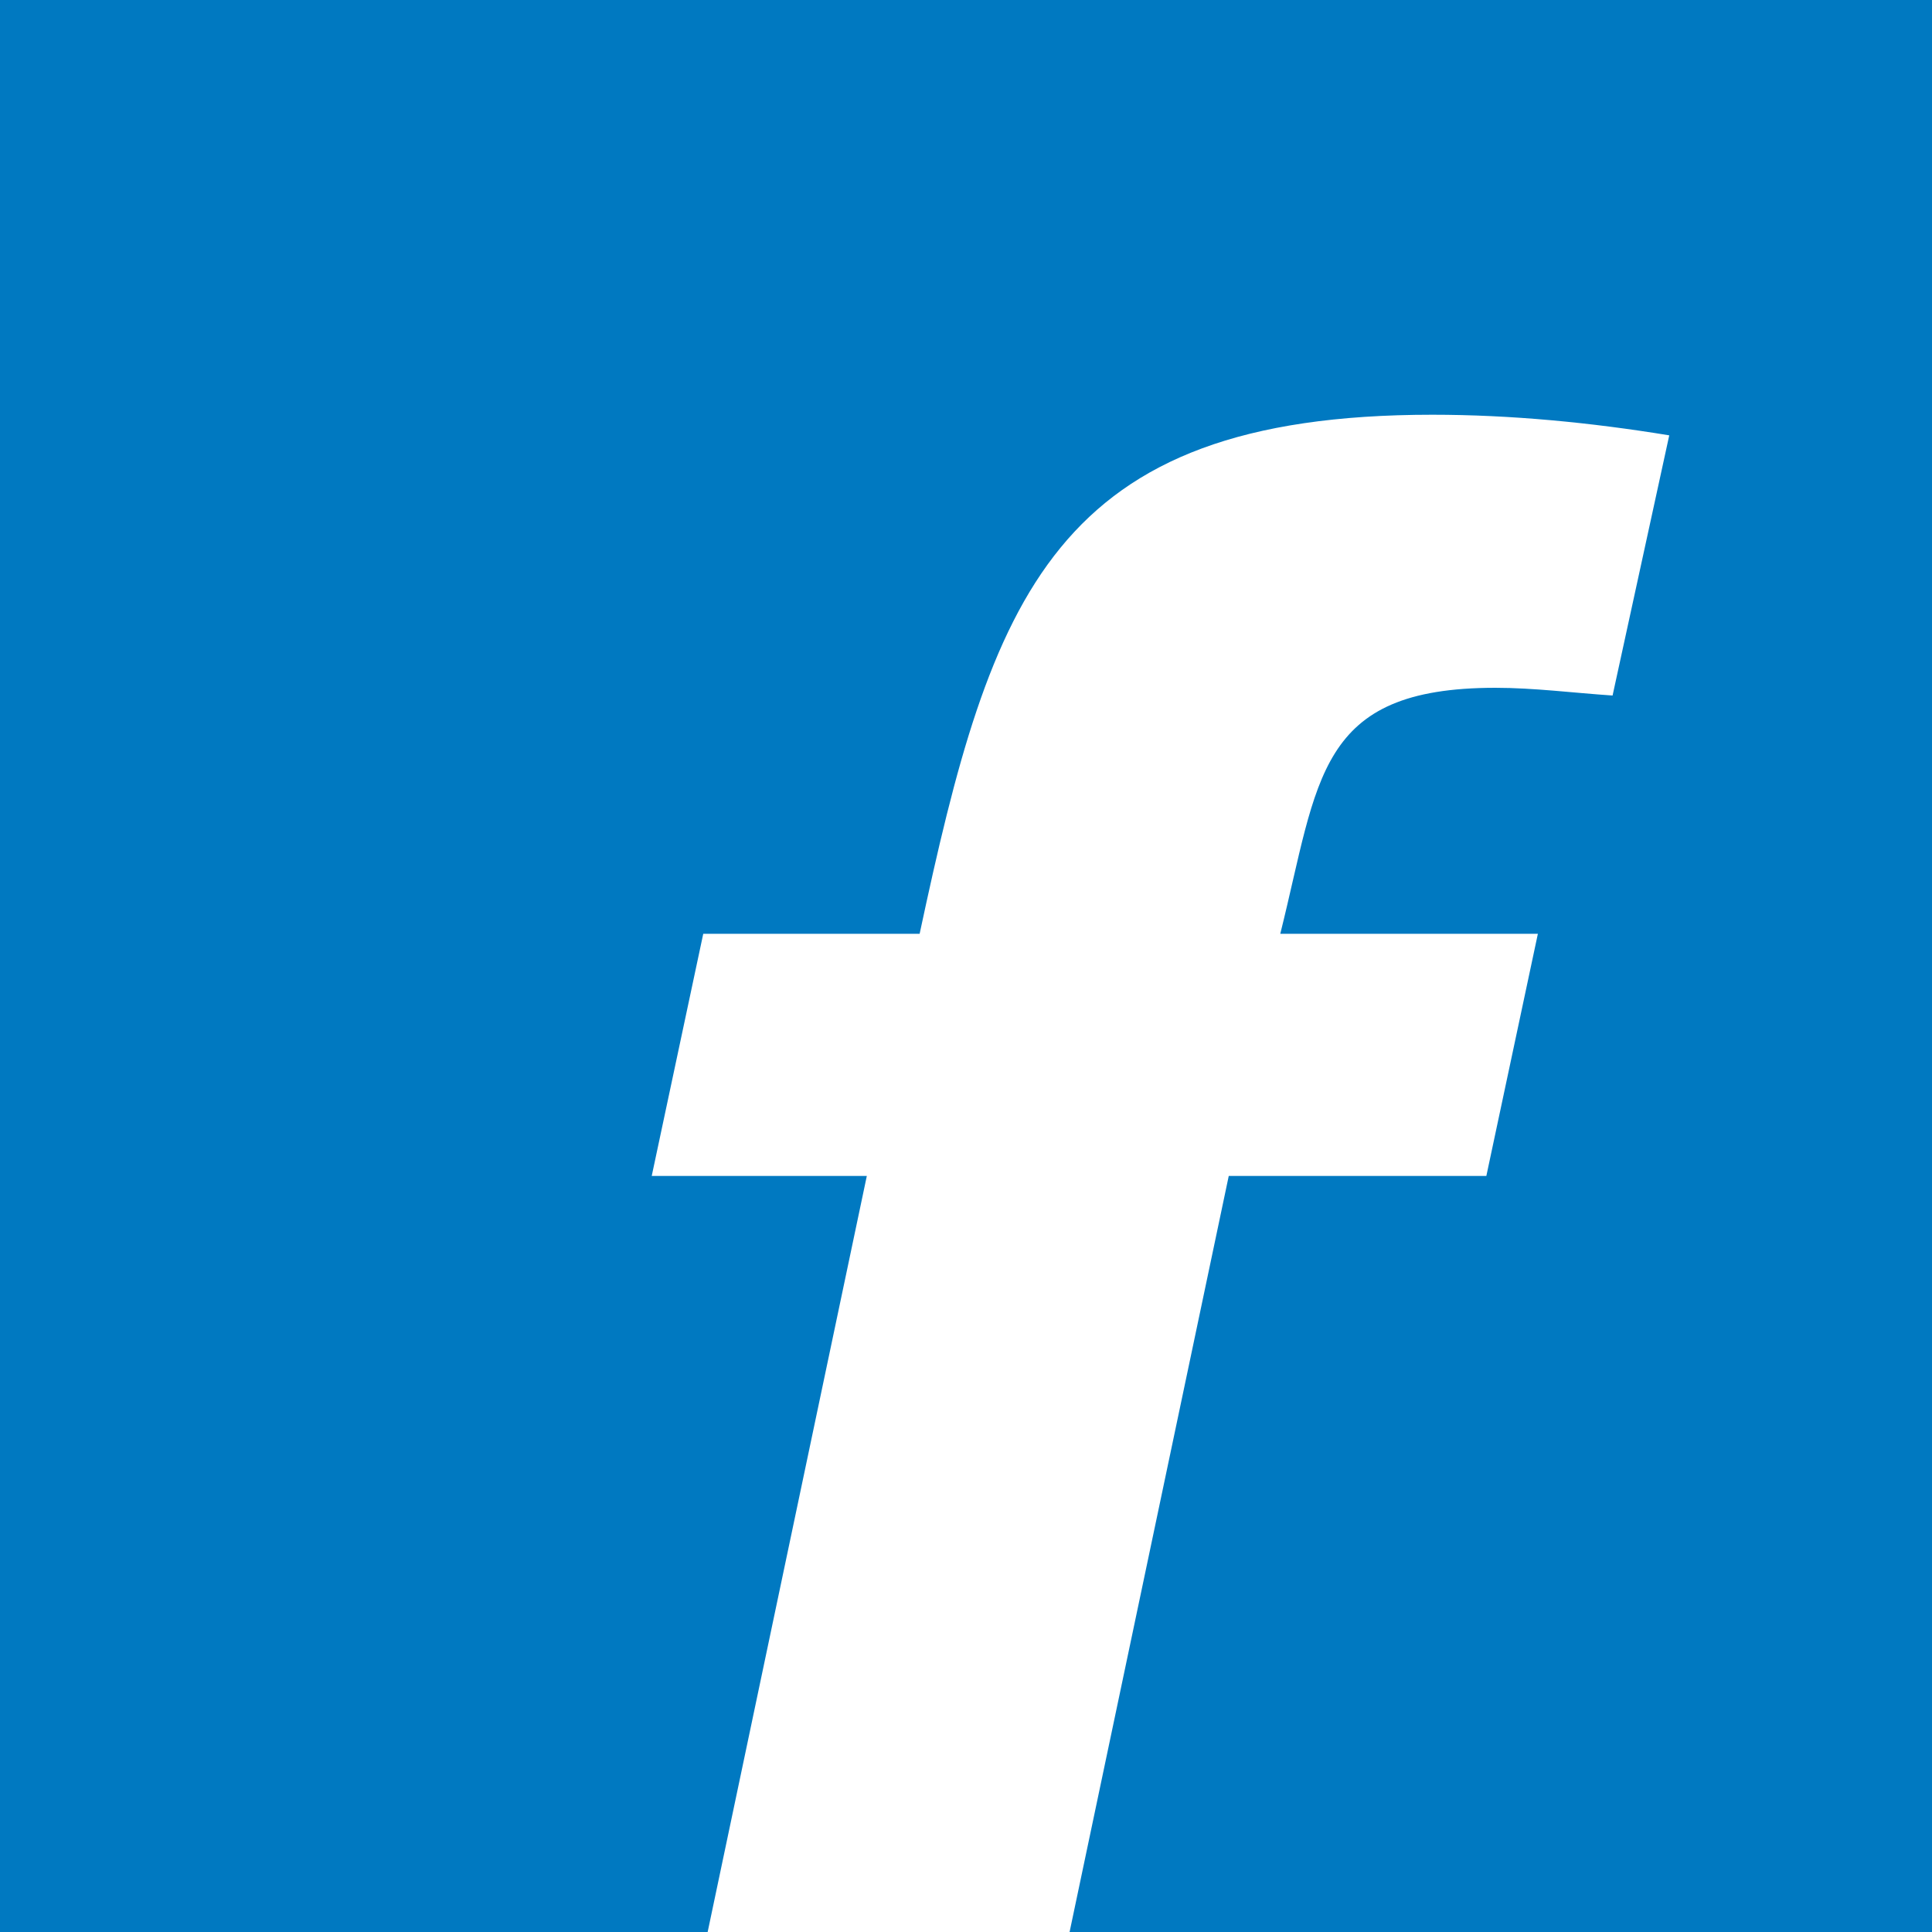 <?xml version="1.0" encoding="utf-8"?>
<!-- Generator: Adobe Illustrator 24.2.1, SVG Export Plug-In . SVG Version: 6.00 Build 0)  -->
<svg version="1.1" id="Layer_1" xmlns="http://www.w3.org/2000/svg" xmlns:xlink="http://www.w3.org/1999/xlink" x="0px" y="0px"
	 viewBox="0 0 150 150" style="enable-background:new 0 0 150 150;" xml:space="preserve">
<style type="text/css">
	.st0{fill:#0079C1;}
</style>
<path class="st0" d="M82.2,154H160V-5H-10v159h64.1l13.2-62.7H50.6l4-18.8h16.8c5.6-26.2,10.3-40.3,39.8-40.3
	c6.1,0,12.3,0.6,18.4,1.6l-4.4,20.2c-3-0.2-6.1-0.6-9.1-0.6c-13.9,0-13.7,7.1-16.7,19.1h20l-4,18.8H95.4L82.2,154z"/>
</svg>

